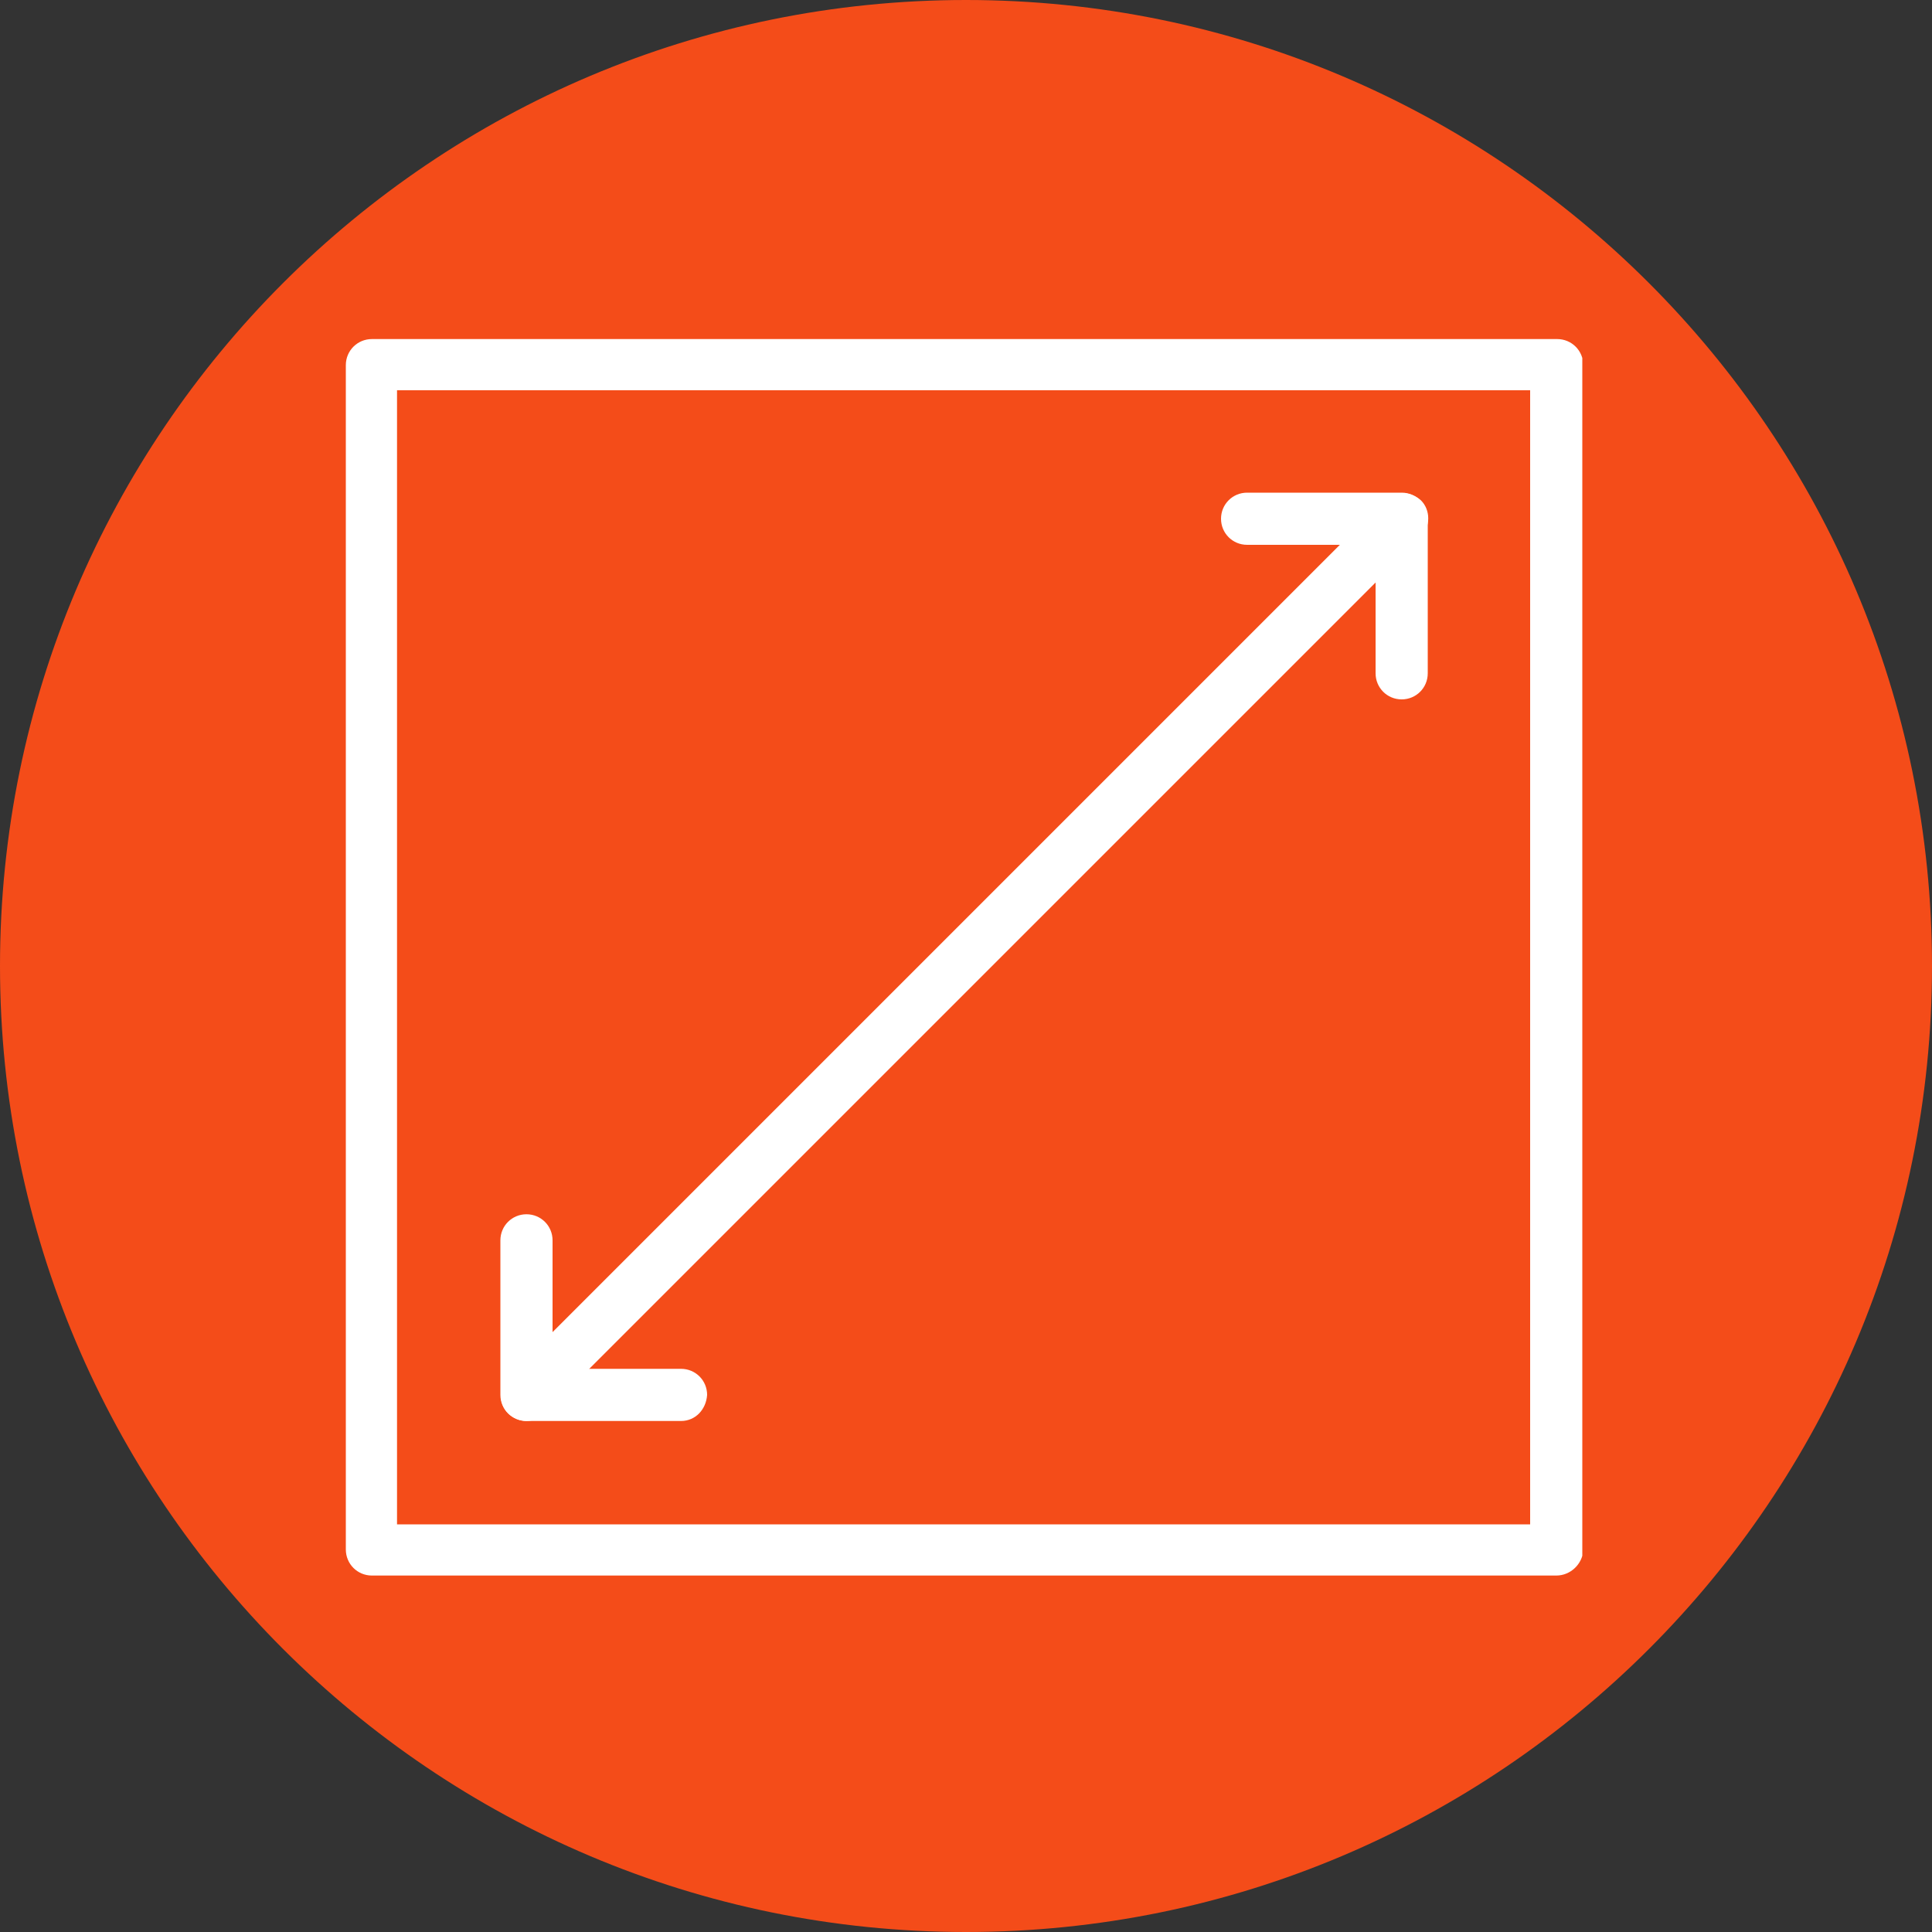 <?xml version="1.0" encoding="utf-8"?>
<!-- Generator: Adobe Illustrator 26.0.1, SVG Export Plug-In . SVG Version: 6.00 Build 0)  -->
<svg version="1.1" id="Calque_1" xmlns="http://www.w3.org/2000/svg" xmlns:xlink="http://www.w3.org/1999/xlink" x="0px" y="0px"
	 viewBox="0 0 200 200" style="enable-background:new 0 0 200 200;" xml:space="preserve">
<rect x="0" y="0" width="200" height="200" fill="#333333" stroke="none"/>
<style type="text/css">
	.st0{clip-path:url(#SVGID_00000181086752668483905160000010990794833392670366_);}
	.st1{fill:#F44C19;}
	.st2{clip-path:url(#SVGID_00000175293640225743668300000010838368228212768899_);}
	.st3{fill:#FFFFFF;}
</style>
<g>
	<defs>
		<path id="SVGID_1_" d="M100,0C44.8,0,0,44.8,0,100s44.8,100,100,100s100-44.8,100-100S155.2,0,100,0"/>
	</defs>
	<clipPath id="SVGID_00000005985643477474300020000008488626220421189256_">
		<use xlink:href="#SVGID_1_"  style="overflow:visible;"/>
	</clipPath>
	<g style="clip-path:url(#SVGID_00000005985643477474300020000008488626220421189256_);">
		<rect x="-20" y="-20" class="st1" width="240" height="240"/>
	</g>
</g>
<g>
	<defs>
		<rect id="SVGID_00000098200978240593296330000000972039091179709098_" x="35.8" y="35.1" width="128" height="128"/>
	</defs>
	<clipPath id="SVGID_00000051381888987218899450000002275656890780161179_">
		<use xlink:href="#SVGID_00000098200978240593296330000000972039091179709098_"  style="overflow:visible;"/>
	</clipPath>
	<g style="clip-path:url(#SVGID_00000051381888987218899450000002275656890780161179_);">
		<path class="st3" d="M161.1,163.1H38.5c-1.5,0-2.7-1.2-2.7-2.7V37.8c0-1.5,1.2-2.7,2.7-2.7h122.7c1.5,0,2.7,1.2,2.7,2.7v122.7
			C163.8,161.9,162.6,163.1,161.1,163.1z M41.1,157.8h117.3V40.4H41.1V157.8z"/>
	</g>
</g>
<path class="st3" d="M70.5,147.1h-16c-1.5,0-2.7-1.2-2.7-2.7v-16c0-1.5,1.2-2.7,2.7-2.7c1.5,0,2.7,1.2,2.7,2.7v13.3h13.3
	c1.5,0,2.7,1.2,2.7,2.7C73.1,145.9,72,147.1,70.5,147.1z"/>
<path class="st3" d="M145.1,72.4c-1.5,0-2.7-1.2-2.7-2.7V56.4h-13.3c-1.5,0-2.7-1.2-2.7-2.7c0-1.5,1.2-2.7,2.7-2.7h16
	c1.5,0,2.7,1.2,2.7,2.7v16C147.8,71.2,146.6,72.4,145.1,72.4z"/>
<path class="st3" d="M54.5,147.1c-0.7,0-1.4-0.3-1.9-0.8c-1-1-1-2.7,0-3.8l90.7-90.7c1-1,2.7-1,3.8,0c1,1,1,2.7,0,3.8l-90.7,90.7
	C55.8,146.8,55.2,147.1,54.5,147.1z"/>
</svg>
